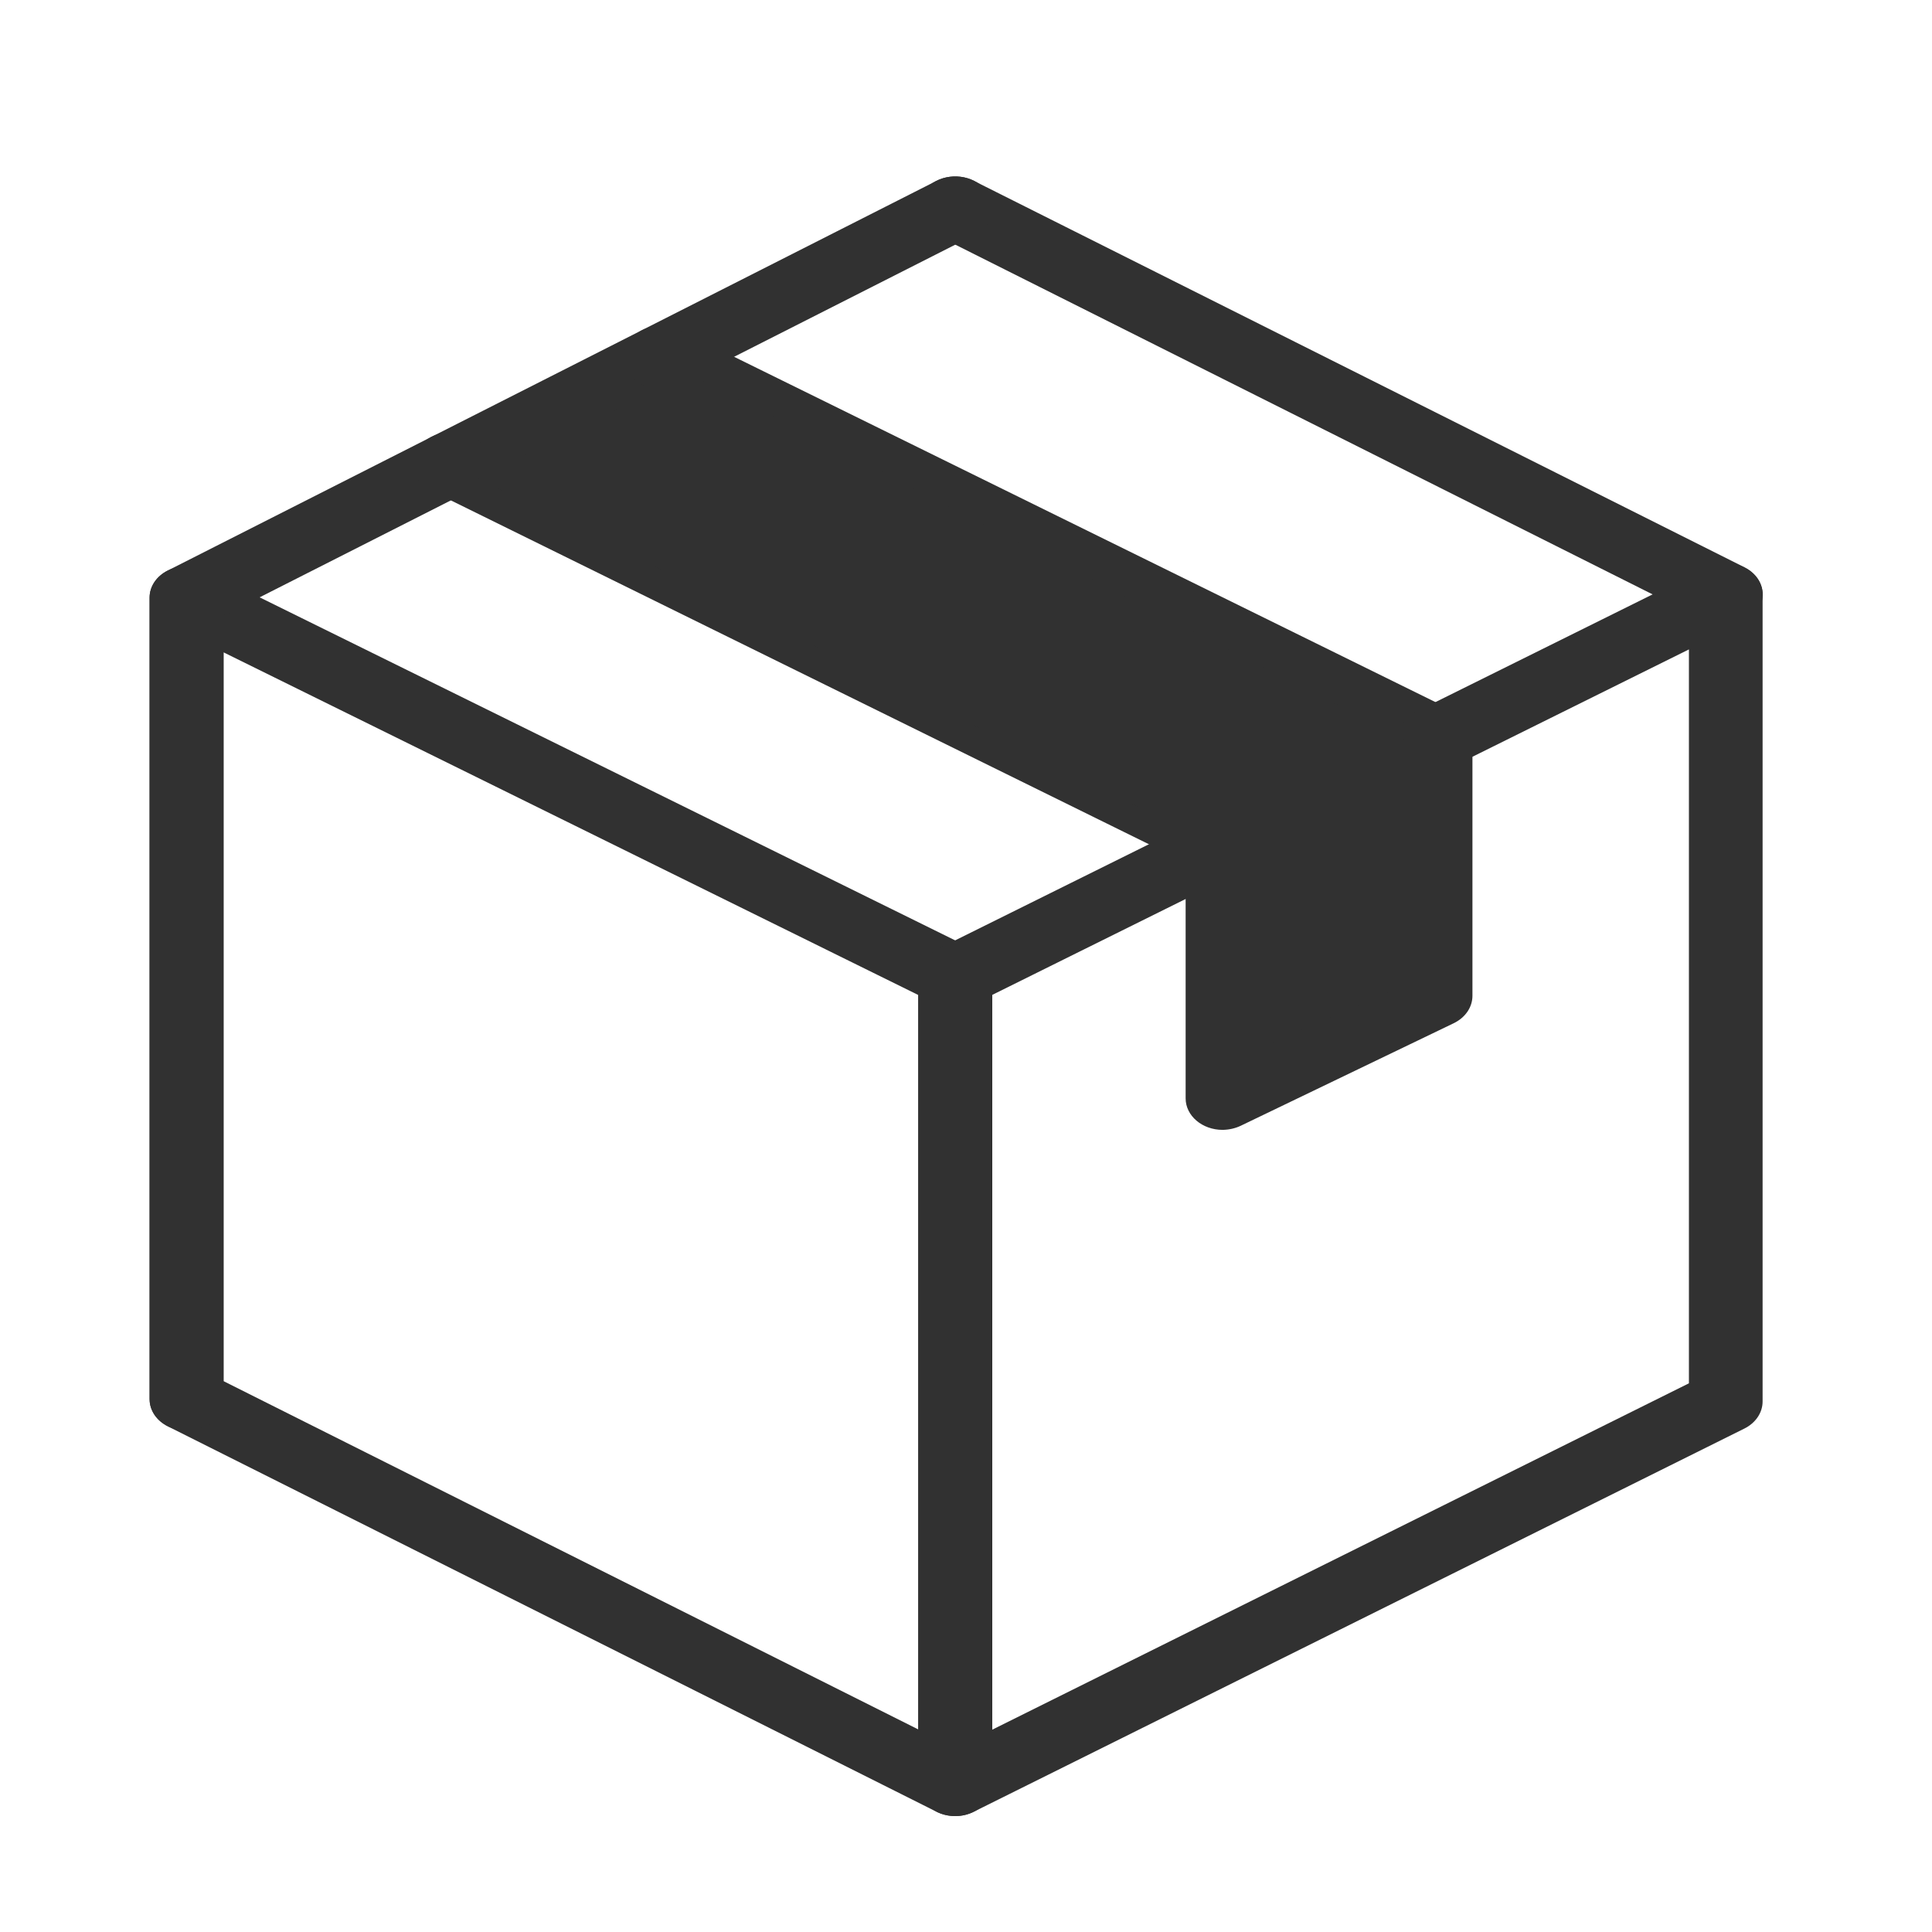 <svg width="22" height="22" viewBox="0 0 22 22" fill="none" xmlns="http://www.w3.org/2000/svg">
<path d="M10.877 20.68C10.801 20.68 10.728 20.663 10.663 20.63L1.911 16.242C1.782 16.177 1.703 16.06 1.703 15.932V6.805C1.703 6.677 1.783 6.559 1.914 6.495C2.044 6.431 2.204 6.431 2.334 6.495L11.087 10.812C11.217 10.876 11.297 10.994 11.297 11.123V20.321C11.297 20.519 11.108 20.68 10.876 20.68H10.877ZM2.545 15.727L10.456 19.693V11.33L2.545 7.428V15.727Z" fill="#313131"/>
<path d="M19.651 7.129C19.576 7.129 19.502 7.112 19.438 7.079L10.663 2.678C10.463 2.578 10.395 2.358 10.513 2.187C10.631 2.015 10.889 1.959 11.089 2.059L19.865 6.46C20.029 6.542 20.108 6.708 20.058 6.864C20.008 7.021 19.841 7.129 19.651 7.129V7.129Z" fill="#313131"/>
<path d="M10.878 20.68C10.646 20.68 10.457 20.519 10.457 20.321V11.123C10.457 10.995 10.537 10.876 10.667 10.812L19.44 6.46C19.57 6.396 19.73 6.396 19.86 6.46C19.991 6.524 20.071 6.642 20.071 6.77V15.959C20.071 16.086 19.992 16.204 19.862 16.268L11.088 20.631C11.024 20.663 10.952 20.68 10.878 20.68ZM11.299 11.329V19.696L19.232 15.752V7.395L11.299 11.329Z" fill="#313131"/>
<path d="M2.125 16.291C1.893 16.291 1.704 16.131 1.704 15.932V6.805C1.704 6.679 1.782 6.562 1.91 6.497L10.663 2.06C10.863 1.958 11.121 2.014 11.24 2.184C11.359 2.355 11.294 2.575 11.093 2.677L2.546 7.01V15.933C2.546 16.131 2.358 16.292 2.125 16.292L2.125 16.291Z" fill="#313131"/>
<path d="M13.921 9.972C13.848 9.972 13.775 9.955 13.711 9.923L4.919 5.592C4.717 5.493 4.648 5.274 4.765 5.102C4.881 4.93 5.138 4.871 5.34 4.97L14.132 9.301C14.297 9.382 14.378 9.548 14.329 9.705C14.279 9.862 14.112 9.971 13.921 9.971V9.972Z" fill="#313131"/>
<path d="M16.345 8.769C16.271 8.769 16.199 8.752 16.135 8.721L7.317 4.378C7.116 4.279 7.047 4.06 7.163 3.888C7.279 3.716 7.537 3.657 7.738 3.757L16.557 8.099C16.722 8.18 16.803 8.346 16.753 8.503C16.704 8.66 16.537 8.769 16.346 8.769H16.345Z" fill="#313131"/>
<path d="M13.922 12.866C13.69 12.866 13.501 12.706 13.501 12.507V9.612C13.501 9.413 13.689 9.253 13.922 9.253C14.155 9.253 14.343 9.413 14.343 9.612V11.892L15.925 11.129V8.409C15.925 8.211 16.114 8.05 16.347 8.05C16.579 8.05 16.767 8.21 16.767 8.409V11.339C16.767 11.469 16.686 11.588 16.553 11.652L14.129 12.819C14.066 12.849 13.995 12.865 13.922 12.866V12.866Z" fill="#313131"/>
<path d="M5.454 5.449L13.883 9.643V12.137L16.506 11.003V8.679L7.855 4.258L5.454 5.448V5.449Z" fill="#313131"/>
</svg>
